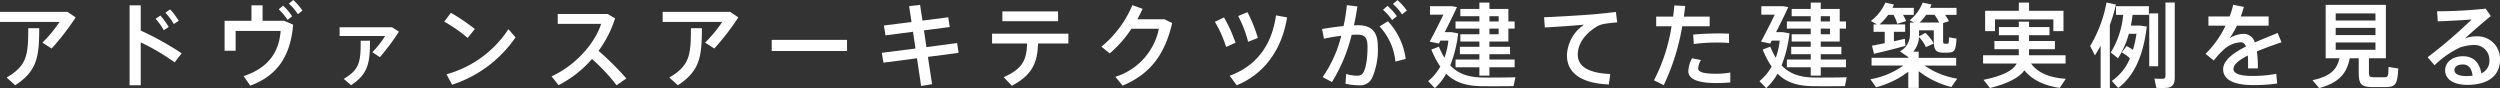 <svg xmlns="http://www.w3.org/2000/svg" width="488.938" height="17.232" viewBox="0 0 488.938 17.232">
  <rect x="0" y="0" width="488.938" height="17.232" fill="#333333" stroke="none"/>
  <g id="グループ_380" data-name="グループ 380" transform="translate(-715.531 -1199.384)">
    <path id="パス_1678" data-name="パス 1678" d="M728.729,1201.708l1.6,1.08a48.692,48.692,0,0,1-4.7,6.086l-1.8-1.153a25.544,25.544,0,0,0,3.349-4.052H715.531v-1.961Zm-5.528,3.186c0,5.582-.4,8.373-4.7,11.163l-1.675-1.512c4.016-2.323,4.231-4.447,4.231-9.651Z" fill="#fff"/>
    <path id="パス_1679" data-name="パス 1679" d="M751.067,1209.81l-1.386,1.764a43.756,43.756,0,0,0-6.626-3.907v8.39h-2.179v-15.628h2.179v4.934A59.416,59.416,0,0,1,751.067,1209.81Zm-4.177-7.383a13.826,13.826,0,0,1,1.639,2.233l-.973.631a11.688,11.688,0,0,0-1.6-2.233Zm1.909-1.206a13.952,13.952,0,0,1,1.692,2.233l-.972.629a11.551,11.551,0,0,0-1.639-2.213Z" fill="#fff"/>
    <path id="パス_1680" data-name="パス 1680" d="M764.709,1203.454v-3.025h2.178v3.025H771.1l1.764.756c-.468,5.545-2.646,9.831-8.39,11.919l-1.3-1.854c5.132-1.71,6.968-5.024,7.239-8.841h-8.8v3.871h-2.161v-5.851Zm6.194-2.954a10.755,10.755,0,0,1,1.764,2.072l-.9.7a10.678,10.678,0,0,0-1.729-2.071Zm1.981-1.116a11.065,11.065,0,0,1,1.8,2.072l-.9.7a9.646,9.646,0,0,0-1.764-2.053Z" fill="#fff"/>
    <path id="パス_1681" data-name="パス 1681" d="M792.214,1204.714l1.333.865a42.943,42.943,0,0,1-3.727,4.987l-1.459-.973a19.963,19.963,0,0,0,2.5-3.169h-8.913v-1.71Zm-4.321,2.629c0,4.358-.36,6.518-3.709,8.7l-1.423-1.243c3.133-1.818,3.313-3.384,3.313-7.454Z" fill="#fff"/>
    <path id="パス_1682" data-name="パス 1682" d="M808.4,1205.056l-1.405,1.747a28.465,28.465,0,0,0-4.591-3.187l1.314-1.729A39.264,39.264,0,0,1,808.4,1205.056Zm6.572.036,1.386,1.6a23.992,23.992,0,0,1-12.405,9.255l-1.1-2.035A21.211,21.211,0,0,0,814.967,1205.092Z" fill="#fff"/>
    <path id="パス_1683" data-name="パス 1683" d="M838.025,1214.725l-1.909,1.332a35.482,35.482,0,0,0-4.807-5.131,22.107,22.107,0,0,1-6.536,5.114l-1.368-1.729c4.807-2.179,8.588-6.644,9.687-10.263h-8.481v-1.926h9.741l1.476.845a21.6,21.6,0,0,1-3.24,6.357A55.083,55.083,0,0,1,838.025,1214.725Z" fill="#fff"/>
    <path id="パス_1684" data-name="パス 1684" d="M858.329,1201.708l1.6,1.08a48.692,48.692,0,0,1-4.7,6.086l-1.8-1.153a25.611,25.611,0,0,0,3.35-4.052h-11.65v-1.961Zm-5.527,3.186c0,5.582-.4,8.373-4.7,11.163l-1.675-1.512c4.016-2.323,4.231-4.447,4.231-9.651Z" fill="#fff"/>
    <path id="パス_1685" data-name="パス 1685" d="M881.189,1207.181v2.179H866.461v-2.179Z" fill="#fff"/>
    <path id="パス_1686" data-name="パス 1686" d="M894.578,1208.874l-.485-3.278-5.384.7-.306-1.926,5.4-.684-.468-3.1,2.143-.253.468,3.079,5.042-.647.288,1.908-5.042.649.486,3.276,6-.792.288,1.908-5.995.793.81,5.348-2.143.342-.811-5.42-6.553.864-.324-1.927Z" fill="#fff"/>
    <path id="パス_1687" data-name="パス 1687" d="M913.424,1216.148l-1.6-1.675c3.709-1.62,4.482-3.367,4.591-6.59h-6.861v-1.909h14.927v1.909h-5.924C918.429,1211.574,917.457,1214.059,913.424,1216.148Zm9.039-14.53v1.908H911.569v-1.908Z" fill="#fff"/>
    <path id="パス_1688" data-name="パス 1688" d="M943.252,1203.148l1.531.738c-1.422,6.121-4.285,9.992-9.705,12.243l-1.4-1.728a12.444,12.444,0,0,0,8.5-9.4h-5.366a22.513,22.513,0,0,1-4.249,4.826l-1.62-1.315a21.044,21.044,0,0,0,6.05-8.12l2,.72c-.288.648-.63,1.333-1.026,2.035Z" fill="#fff"/>
    <path id="パス_1689" data-name="パス 1689" d="M954.913,1202.788a28.121,28.121,0,0,1,2.251,4.951l-1.836.828a22.394,22.394,0,0,0-2.2-4.915Zm12.334,0c-.972,6.175-4.375,11.055-9.849,13.269l-1.368-1.854c5.365-2,8.246-6.1,9.057-11.812Zm-7.742-1.027a28.7,28.7,0,0,1,2.034,5.042l-1.908.756a22.518,22.518,0,0,0-1.945-5.042Z" fill="#fff"/>
    <path id="パス_1690" data-name="パス 1690" d="M978.3,1204.48a37.654,37.654,0,0,0,.648-4.087l2.053.252c-.18,1.242-.4,2.467-.666,3.691.27-.018.522-.018.756-.018,2.7,0,3.907,1.314,3.907,4.141a13.671,13.671,0,0,1-1.152,6.249,2.555,2.555,0,0,1-2.575,1.349,11.187,11.187,0,0,1-2.593-.306l.127-1.908a6.881,6.881,0,0,0,2.052.342c.63,0,.9-.072,1.224-.5.558-.793.9-2.683.9-5.132,0-1.818-.522-2.394-2-2.394-.342,0-.7.017-1.1.036a31.618,31.618,0,0,1-3.853,9.236l-1.819-.972a24.437,24.437,0,0,0,3.637-8.067,34.058,34.058,0,0,0-3.385.559l-.36-1.891C975.379,1204.822,976.91,1204.625,978.3,1204.48Zm12.154,6.428-2.017.522a11.748,11.748,0,0,0-3.1-6.878l1.639-1.009A13.3,13.3,0,0,1,990.45,1210.908Zm-3.565-10.371a11.539,11.539,0,0,1,1.836,2.016l-.936.757a10.144,10.144,0,0,0-1.782-2.017Zm1.962-1.117a11.036,11.036,0,0,1,1.819,2.036l-.936.738a10.126,10.126,0,0,0-1.783-2.035Z" fill="#fff"/>
    <path id="パス_1691" data-name="パス 1691" d="M998.023,1210.674a13.427,13.427,0,0,0,.775-3.349h-1.567l-.288.576-1.8-.378c.7-1.3,1.8-3.421,2.683-5.275H995.2v-1.657h4.23l1.045.18c-.666,1.458-1.566,3.3-2.395,4.9h1.332l1.3.235a24.325,24.325,0,0,1-1.549,6.265c1.639,1.729,3.691,2.341,6.446,2.377,1.027.018,5.222,0,6.3-.054l-.361,1.728c-1.08.036-5.131.036-6.265.019-2.99-.055-5.168-.7-6.915-2.449a11.024,11.024,0,0,1-2.214,2.827l-1.315-1.368a10.058,10.058,0,0,0,2.377-2.845,16.826,16.826,0,0,1-1.746-3.331l1.476-.559A17.248,17.248,0,0,0,998.023,1210.674Zm6.842.36v-1.044h-3.817v-1.458h3.817v-1.027h-3.727v-1.422h3.727v-1.1H1000.2v-1.4h4.663v-1.027h-3.727v-1.422h3.727v-1.242h1.963v1.242h3.709v2.449h1.224v1.4h-1.224v2.521h-3.709v1.027h4.033v1.458h-4.033v1.044h4.933v1.512h-4.933v1.621h-1.963v-1.621H1000.2v-1.512Zm3.763-7.454v-1.027h-1.8v1.027Zm-1.8,1.4v1.1h1.8v-1.1Z" fill="#fff"/>
    <path id="パス_1692" data-name="パス 1692" d="M1026.844,1202.211c1.512-.126,3.384-.324,4.717-.486l.252,2.035a24.793,24.793,0,0,0-2.863.36,4.689,4.689,0,0,0-1.35.594c-2.179,1.422-3.493,3.259-3.493,5.366,0,2.2,1.908,3.583,6.338,3.781l-.252,2.034c-5.168-.18-8.211-2.088-8.211-5.726a7.587,7.587,0,0,1,3.349-5.959c-1.891.18-5.4.432-7.67.54l-.144-2C1019.983,1202.679,1025.043,1202.355,1026.844,1202.211Z" fill="#fff"/>
    <path id="パス_1693" data-name="パス 1693" d="M1042.754,1202.625c.09-.738.18-1.476.234-2.178l2.125.108c-.072.684-.163,1.368-.27,2.07h5.059v1.891h-5.366a43.637,43.637,0,0,1-3.619,11.524l-1.908-.955a34.579,34.579,0,0,0,3.439-10.569h-3.007v-1.891Zm5.438,8.5a3.65,3.65,0,0,0-.541,1.637c0,.793,1.315,1.045,3.511,1.045a16.629,16.629,0,0,0,2.773-.234v1.927c-.936.089-1.854.125-2.755.125-3.276,0-5.455-.629-5.455-2.34a6.031,6.031,0,0,1,.72-2.5Zm5.491-3.332c-.684-.072-1.548-.09-2.449-.09a34.827,34.827,0,0,0-4.447.288l-.108-1.836c1.332-.145,3.205-.216,4.735-.235.846,0,1.639.019,2.269.054Z" fill="#fff"/>
    <path id="パス_1694" data-name="パス 1694" d="M1062.823,1210.674a13.473,13.473,0,0,0,.775-3.349h-1.567l-.288.576-1.8-.378c.7-1.3,1.8-3.421,2.682-5.275H1060v-1.657h4.231l1.044.18c-.666,1.458-1.566,3.3-2.394,4.9h1.332l1.3.235a24.366,24.366,0,0,1-1.548,6.265c1.638,1.729,3.691,2.341,6.446,2.377,1.026.018,5.221,0,6.3-.054l-.361,1.728c-1.08.036-5.131.036-6.265.019-2.989-.055-5.168-.7-6.914-2.449a11.05,11.05,0,0,1-2.215,2.827l-1.315-1.368a10.057,10.057,0,0,0,2.377-2.845,16.832,16.832,0,0,1-1.746-3.331l1.476-.559A17.382,17.382,0,0,0,1062.823,1210.674Zm6.843.36v-1.044h-3.818v-1.458h3.818v-1.027h-3.728v-1.422h3.728v-1.1H1065v-1.4h4.664v-1.027h-3.728v-1.422h3.728v-1.242h1.962v1.242h3.709v2.449h1.225v1.4h-1.225v2.521h-3.709v1.027h4.033v1.458h-4.033v1.044h4.934v1.512h-4.934v1.621h-1.962v-1.621H1065v-1.512Zm3.762-7.454v-1.027h-1.8v1.027Zm-1.8,1.4v1.1h1.8v-1.1Z" fill="#fff"/>
    <path id="パス_1695" data-name="パス 1695" d="M1098.324,1214.761c-.018.036-.054.054-1.152,1.639a17.04,17.04,0,0,1-6.392-3.1v3.278h-2.035v-3.169a17.838,17.838,0,0,1-6.3,3.043c-1.062-1.495-1.08-1.531-1.116-1.567a15.557,15.557,0,0,0,6.446-2.682h-6.212v-1.513h7.184v-.252l-.072.054c-.486-.325-.991-.666-1.584-1.063a3.633,3.633,0,0,0,1.98-3.259V1203.8h.81l-.864-.449a8.193,8.193,0,0,0,2.538-3.457l1.729.36c-.09.216-.18.45-.27.666h5.167v1.369h-2.25a7.648,7.648,0,0,1,.756,1.242l-1.134.36v3.277c0,.648.018.756.27.756a3.46,3.46,0,0,0,.612,0c.216,0,.252-.072.27-1.243l1.476.253c-.143,2.431-.449,2.7-1.638,2.737-.288.018-.7.018-.936.018-1.585-.055-1.873-.559-1.873-2.521v-1.855h-2.881v1.171l1.225-.667a7.672,7.672,0,0,1,1.656,2.089l-1.548.684a6.575,6.575,0,0,0-1.333-1.944,4.933,4.933,0,0,1-1.134,2.845h1.063v1.206h7.328v1.513h-6.176A15.283,15.283,0,0,0,1098.324,1214.761Zm-14.189-6.932V1205.6h-2.178v-1.44h.7c-1.189-.63-1.206-.649-1.242-.666a9.088,9.088,0,0,0,2.844-3.6l1.675.378c-.09.216-.18.432-.288.648h4.177v1.369h-2.106a7.02,7.02,0,0,1,.594,1.223l-1.729.523a7.13,7.13,0,0,0-.738-1.746h-1.026a10.511,10.511,0,0,1-1.711,1.872h5.024v1.44h-2.2v1.855c.774-.162,1.512-.342,2.143-.487l.108,1.387c-1.8.486-4.538,1.189-6.14,1.549l-.4-1.585C1082.3,1208.189,1083.181,1208.027,1084.135,1207.829Zm10.534-4.034h.108a8.484,8.484,0,0,0-.9-1.511h-1.638a10.1,10.1,0,0,1-1.278,1.511h3.709Z" fill="#fff"/>
    <path id="パス_1696" data-name="パス 1696" d="M1119.545,1214.8l-1.188,1.783c-2.9-.451-5.294-1.441-6.9-3.439-1.027,1.4-3.079,2.538-6.734,3.457l-1.26-1.6c3.942-.829,5.779-1.855,6.5-3.188h-6.591v-1.62h6.987V1209h-4.772v-1.6h4.772v-1.135h-3.89v-1.584h3.89v-1.062h2v1.062h4v1.584h-4v1.135h5.06v1.6h-5.06v1.188h7.148v1.62h-6.752C1114.126,1213.735,1116.574,1214.6,1119.545,1214.8Zm-9.182-13.306v-1.6h2v1.6h6.734v3.979h-1.98v-2.3H1105.7v2.3h-1.926v-3.979Z" fill="#fff"/>
    <path id="パス_1697" data-name="パス 1697" d="M1128.163,1216.6h-1.8v-8.265c-.36.648-.72,1.26-1.116,1.873l-.937-1.819a25.368,25.368,0,0,0,3.2-8.516l1.837.4a28.617,28.617,0,0,1-1.189,4Zm3.277-8.211a12.831,12.831,0,0,1,1.243.738,21.248,21.248,0,0,0,.684-3.132h-1.477a18.342,18.342,0,0,1-2.124,4.789l-1.422-1.134a16.839,16.839,0,0,0,2.43-7.364h-1.4v-1.693h6.428v1.693h-3.187c-.09.719-.2,1.422-.342,2.106h1.836l1.279.18c-.648,5.582-2.449,9.687-5.582,12.01l-1.26-1.369a9.868,9.868,0,0,0,3.547-4.429,8.845,8.845,0,0,0-1.585-1.153Zm6.176-6.391v10.352h-1.746V1202Zm3.241-2.125v14.674c0,1.17-.324,1.819-1.4,2a14.314,14.314,0,0,1-2.2.019l-.378-1.819a14.359,14.359,0,0,0,1.693.036c.377-.036.468-.216.468-.558v-14.35Z" fill="#fff"/>
    <path id="パス_1698" data-name="パス 1698" d="M1161.737,1207.649c-1.422.486-3.187,1.1-4.808,1.782a24.667,24.667,0,0,1,.181,3.331h-1.927c.018-.324.018-.612.018-.9,0-.612-.018-1.153-.054-1.62-1.62.828-2.809,1.728-2.809,2.611,0,.918,1.225,1.386,3.781,1.386a25.772,25.772,0,0,0,4.592-.414l.18,1.89a31.065,31.065,0,0,1-4.754.307c-3.655,0-5.815-1.026-5.815-3.079,0-1.783,2.034-3.241,4.465-4.466-.234-.576-.576-.828-.972-.828a5.366,5.366,0,0,0-3.512,1.566,17.884,17.884,0,0,0-1.818,2l-1.6-1.3a19.737,19.737,0,0,0,3.907-5.509h-3.349v-1.8h4.141a14.289,14.289,0,0,0,.7-2.287l2.089.414a18.86,18.86,0,0,1-.613,1.873h5.457v1.8h-6.212a14.1,14.1,0,0,1-1.405,2.43,5.561,5.561,0,0,1,2.647-.828,2.263,2.263,0,0,1,2.268,1.675c1.621-.721,3.26-1.332,4.466-1.854Z" fill="#fff"/>
    <path id="パス_1699" data-name="パス 1699" d="M1169.113,1216.616c-.414-.487-.828-.973-1.314-1.549,3.619-.756,4.825-2.214,5.275-4.285h-2.7v-10.444h11.776v10.444h-3.313v2.773c0,.774.144.918.81.936.594.018,1.62.018,2.251,0,.684-.018.738-.162.774-2.017l1.909.307c-.18,3.222-.559,3.583-2.521,3.636-.775.019-1.909.019-2.629,0-2.125-.053-2.593-.557-2.593-2.844v-2.791h-1.746C1174.514,1213.626,1173.128,1215.517,1169.113,1216.616Zm3.223-13.216h7.778V1202h-7.778Zm0,2.845h7.778v-1.405h-7.778Zm0,2.88h7.778v-1.44h-7.778Z" fill="#fff"/>
    <path id="パス_1700" data-name="パス 1700" d="M1201.66,1201.077l1.009,1.44c-1.513,1.243-3.745,3.169-5.042,4.376a6.269,6.269,0,0,1,2.269-.4,4.392,4.392,0,0,1,4.573,4.573c0,3.025-2.214,4.916-6.374,4.916-2.809,0-4.357-1.153-4.357-2.863,0-1.549,1.422-2.737,3.475-2.737,2.07,0,3.259,1.242,3.6,3.349a2.651,2.651,0,0,0,1.585-2.61,2.917,2.917,0,0,0-3.079-2.936,8.529,8.529,0,0,0-2.755.522,18.664,18.664,0,0,0-4.9,3.439l-1.35-1.567a93.437,93.437,0,0,0,8.607-7.381c-1.567.126-4.664.288-6.626.36l-.126-1.963A94.855,94.855,0,0,0,1201.66,1201.077Zm-4.447,10.912c-1.008,0-1.657.449-1.657,1.1,0,.7.739,1.171,2.341,1.171.432,0,.846-.036,1.207-.072C1198.96,1212.834,1198.347,1211.989,1197.213,1211.989Z" fill="#fff"/>
  </g>
</svg>
